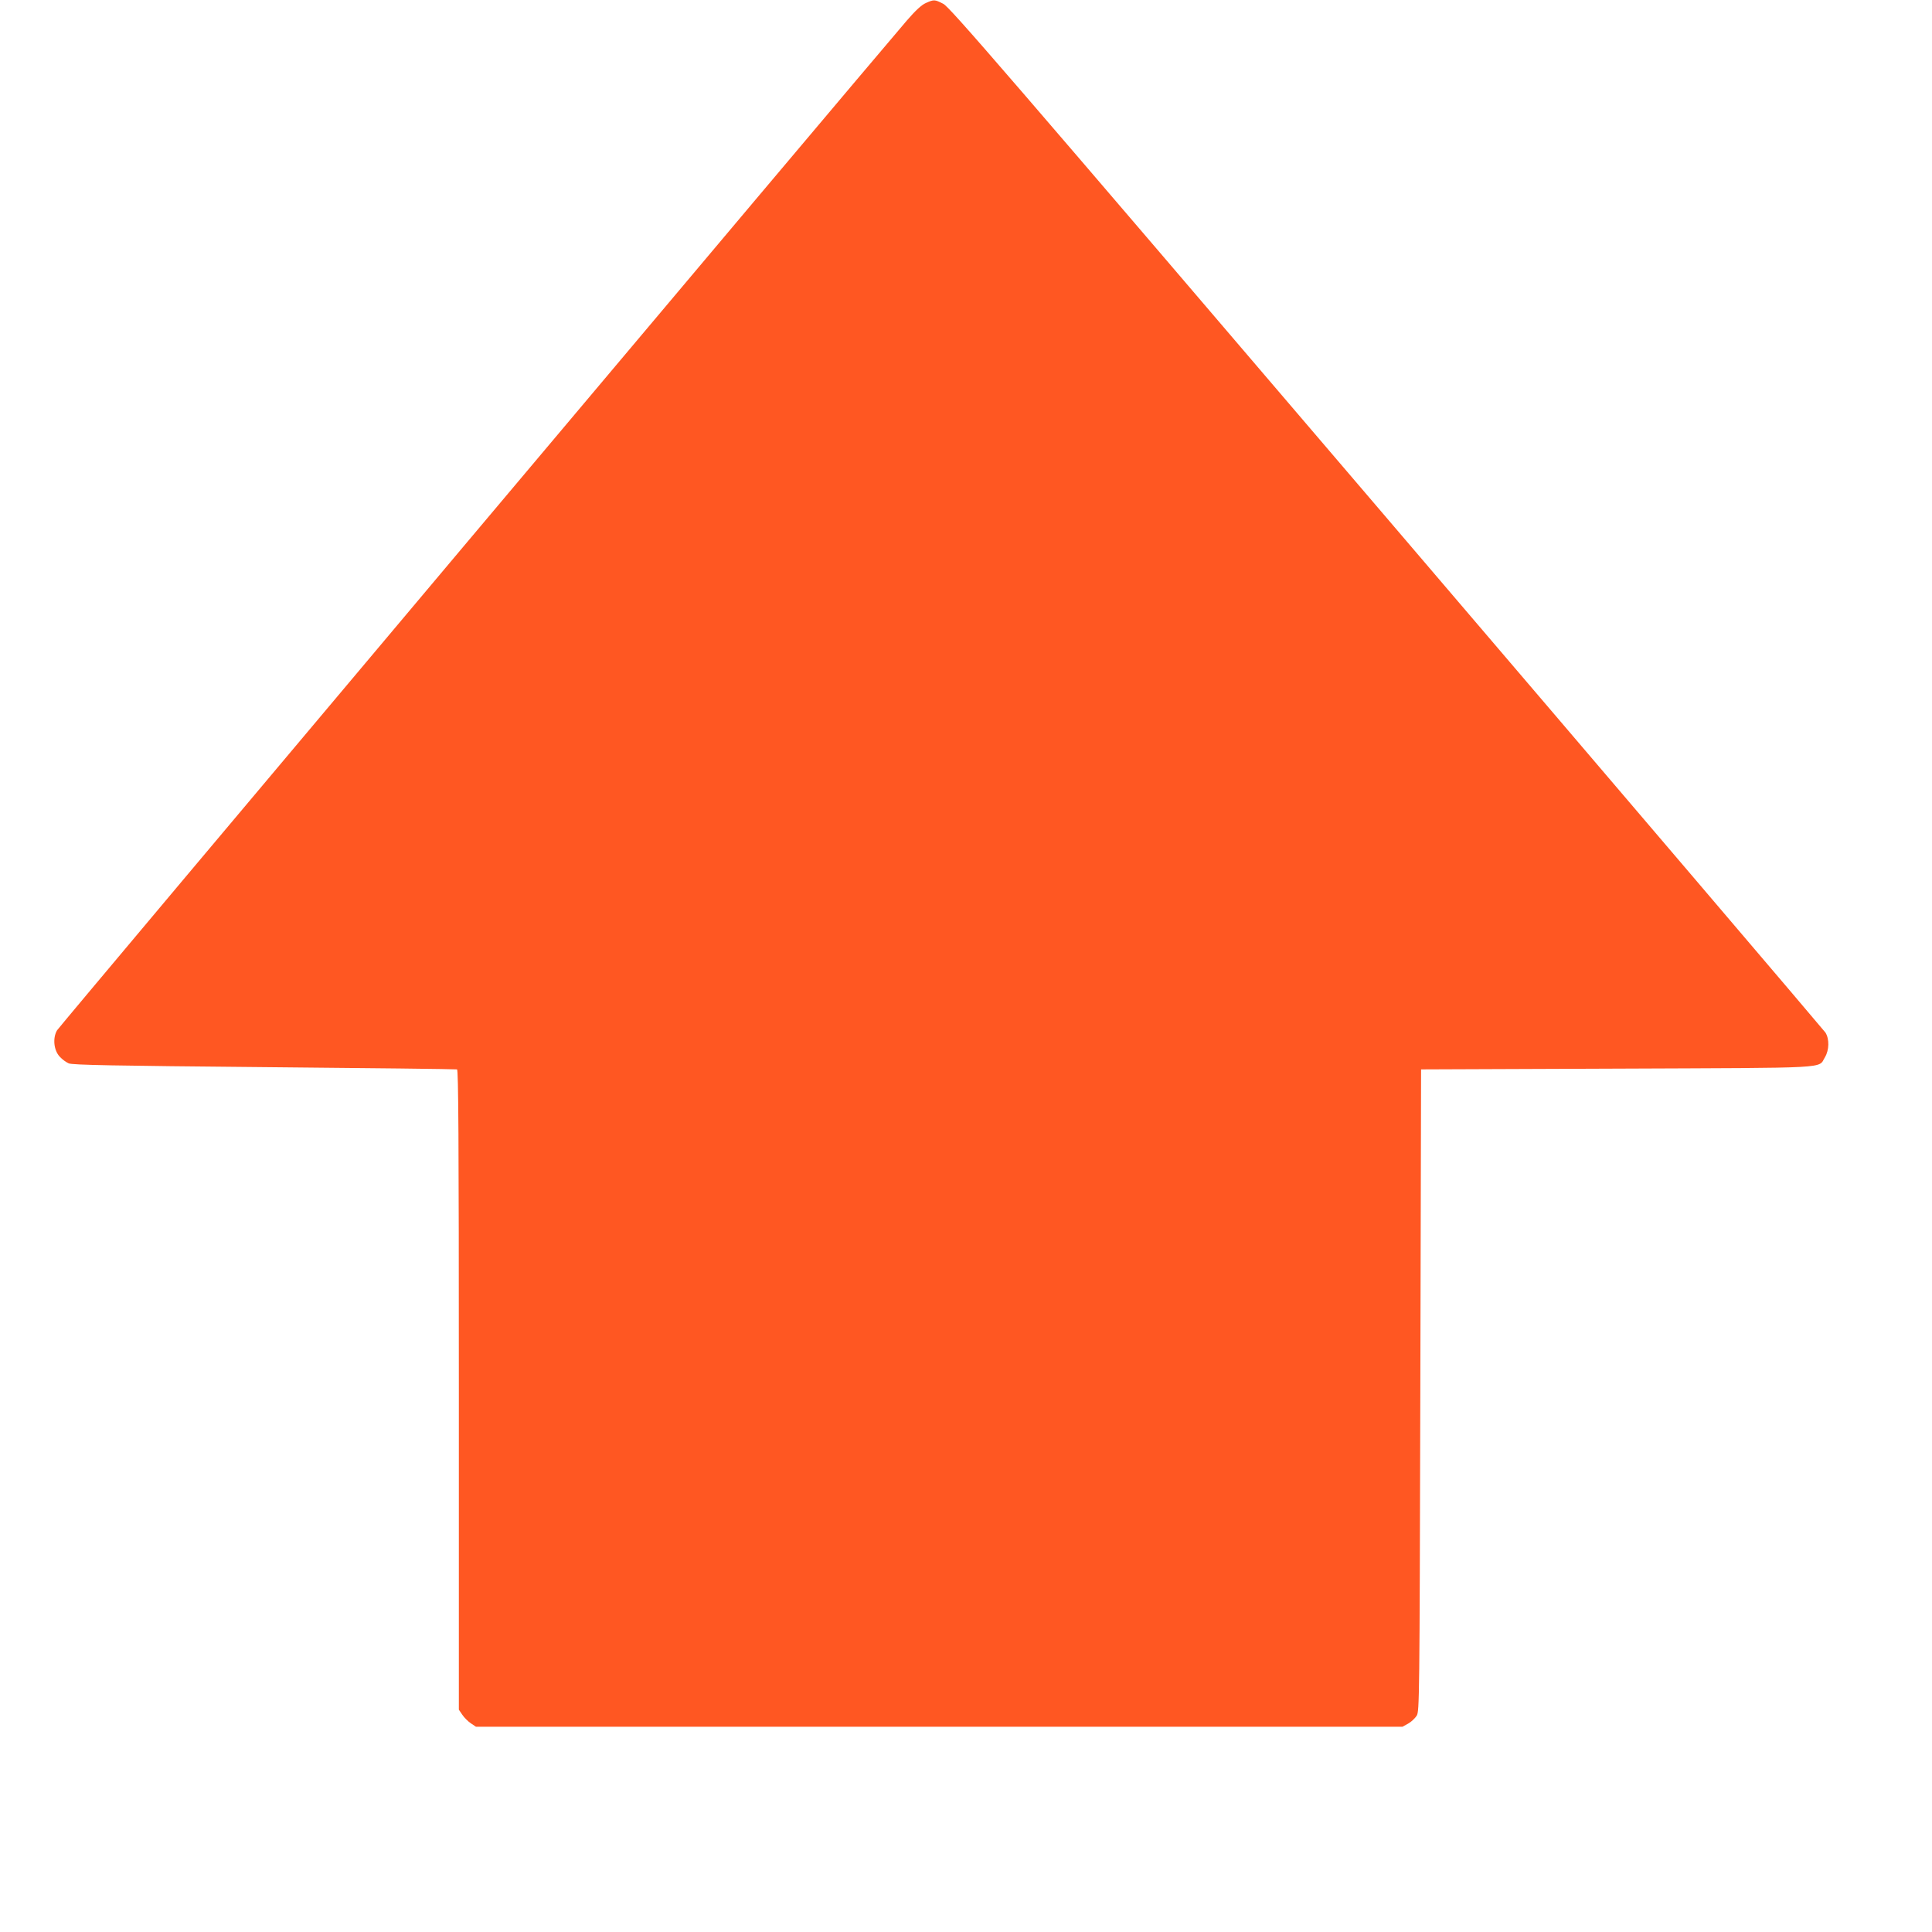 <?xml version="1.0" standalone="no"?>
<!DOCTYPE svg PUBLIC "-//W3C//DTD SVG 20010904//EN"
 "http://www.w3.org/TR/2001/REC-SVG-20010904/DTD/svg10.dtd">
<svg version="1.0" xmlns="http://www.w3.org/2000/svg"
 width="1280pt" height="1280pt" viewBox="0 0 1280 1280"
 preserveAspectRatio="xMidYMid meet">
<g transform="translate(0,1280) scale(0.1,-0.1)"
fill="#ff5722" stroke="none">
<path d="M6134 12780 c-28 -12 -68 -49 -126 -116 -321 -374 -5613 -6662 -5630
-6690 -30 -51 -22 -133 18 -175 16 -18 43 -37 59 -44 24 -11 300 -16 1295 -25
696 -6 1271 -13 1278 -15 9 -4 12 -437 12 -2123 l0 -2119 23 -34 c12 -18 38
-44 56 -56 l34 -23 3070 0 3069 0 38 21 c20 11 45 35 56 52 18 31 19 88 24
2157 l5 2125 1295 5 c1448 6 1333 -1 1381 76 28 47 30 120 3 163 -11 16 -1319
1551 -2908 3411 -2537 2970 -2894 3384 -2937 3405 -57 29 -61 29 -115 5z"/>
</g>
</svg>
